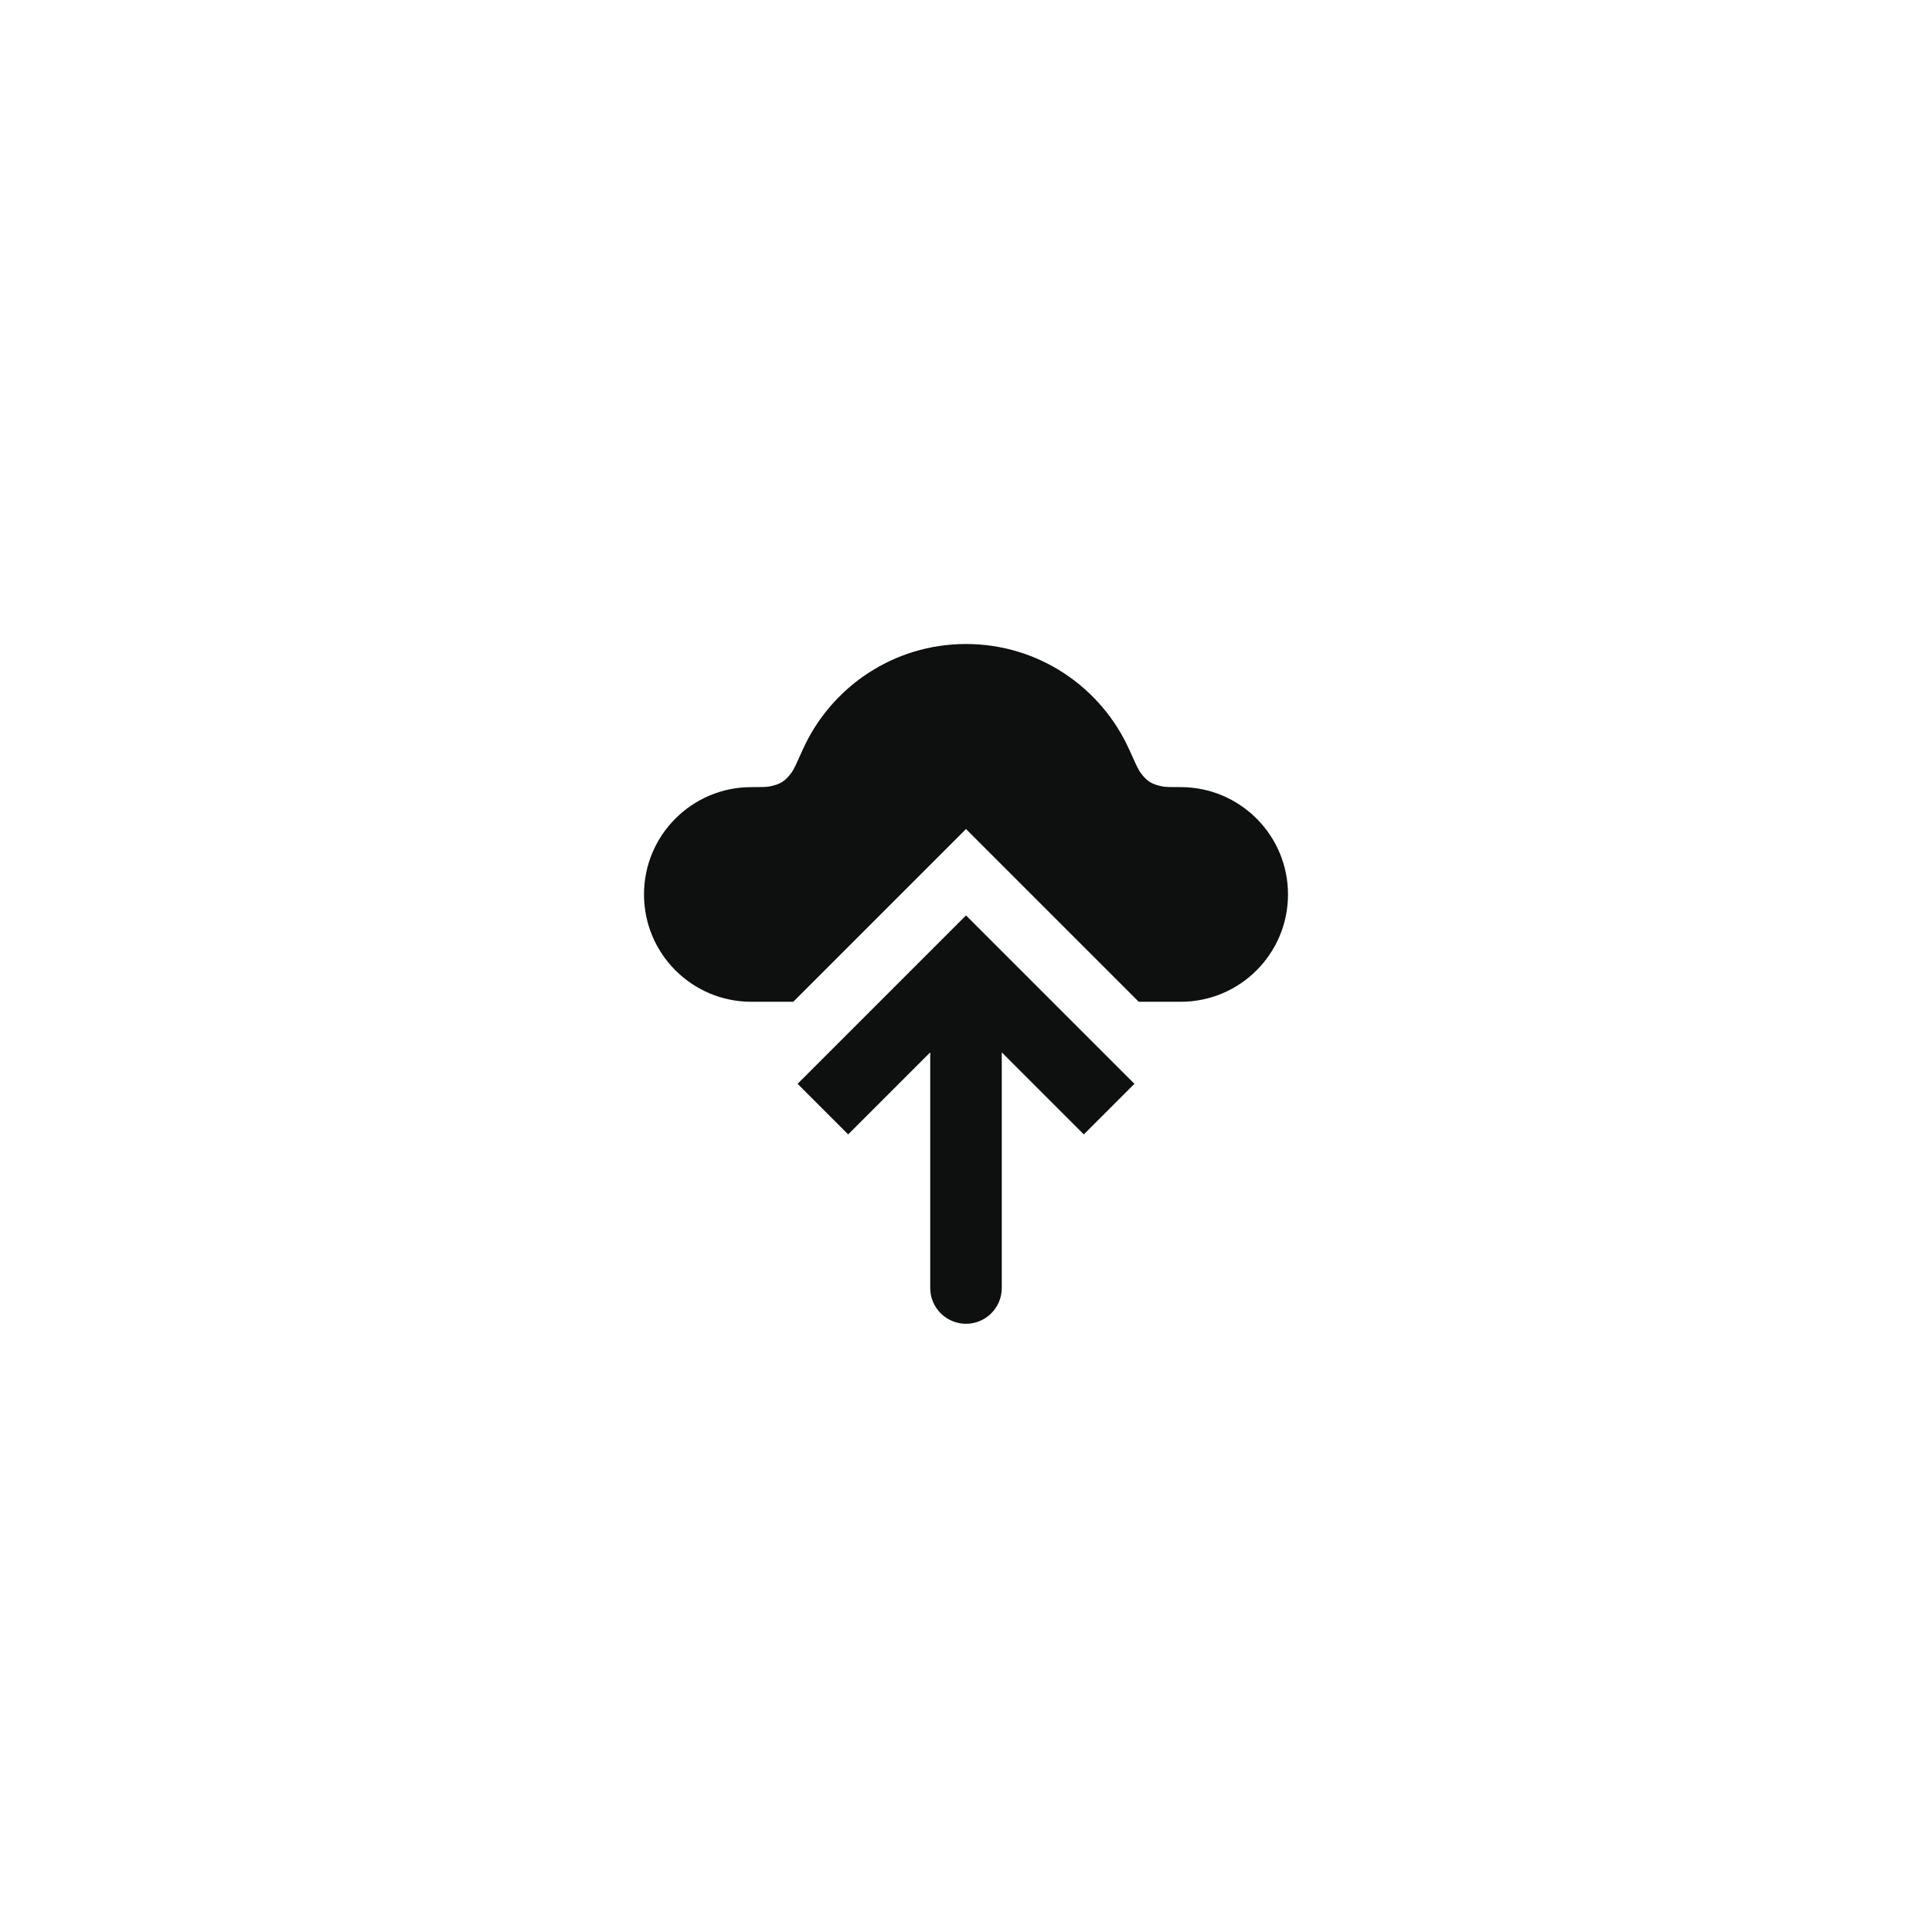 <svg width="54" height="54" viewBox="0 0 54 54" fill="none" xmlns="http://www.w3.org/2000/svg">
<path fill-rule="evenodd" clip-rule="evenodd" d="M22.172 28H21C19.343 28 18 26.657 18 25C18 23.343 19.343 22 21 22C21.279 22 21.419 22 21.517 21.98C21.815 21.92 21.956 21.829 22.133 21.581C22.191 21.5 22.273 21.319 22.436 20.955C23.218 19.213 24.967 18 27 18C29.033 18 30.782 19.213 31.564 20.955C31.727 21.319 31.809 21.5 31.867 21.581C32.044 21.829 32.185 21.92 32.483 21.98C32.581 22 32.721 22 33 22C34.657 22 36 23.343 36 25C36 26.657 34.657 28 33 28H31.828L28.414 24.586L27 23.172L25.586 24.586L22.172 28Z" fill="#0E0F0F"/>
<path d="M27 27L26.293 26.293L27 25.586L27.707 26.293L27 27ZM28 36C28 36.552 27.552 37 27 37C26.448 37 26 36.552 26 36L28 36ZM22.293 30.293L26.293 26.293L27.707 27.707L23.707 31.707L22.293 30.293ZM27.707 26.293L31.707 30.293L30.293 31.707L26.293 27.707L27.707 26.293ZM28 27L28 36L26 36L26 27L28 27Z" fill="#0E0F0F"/>
</svg>
